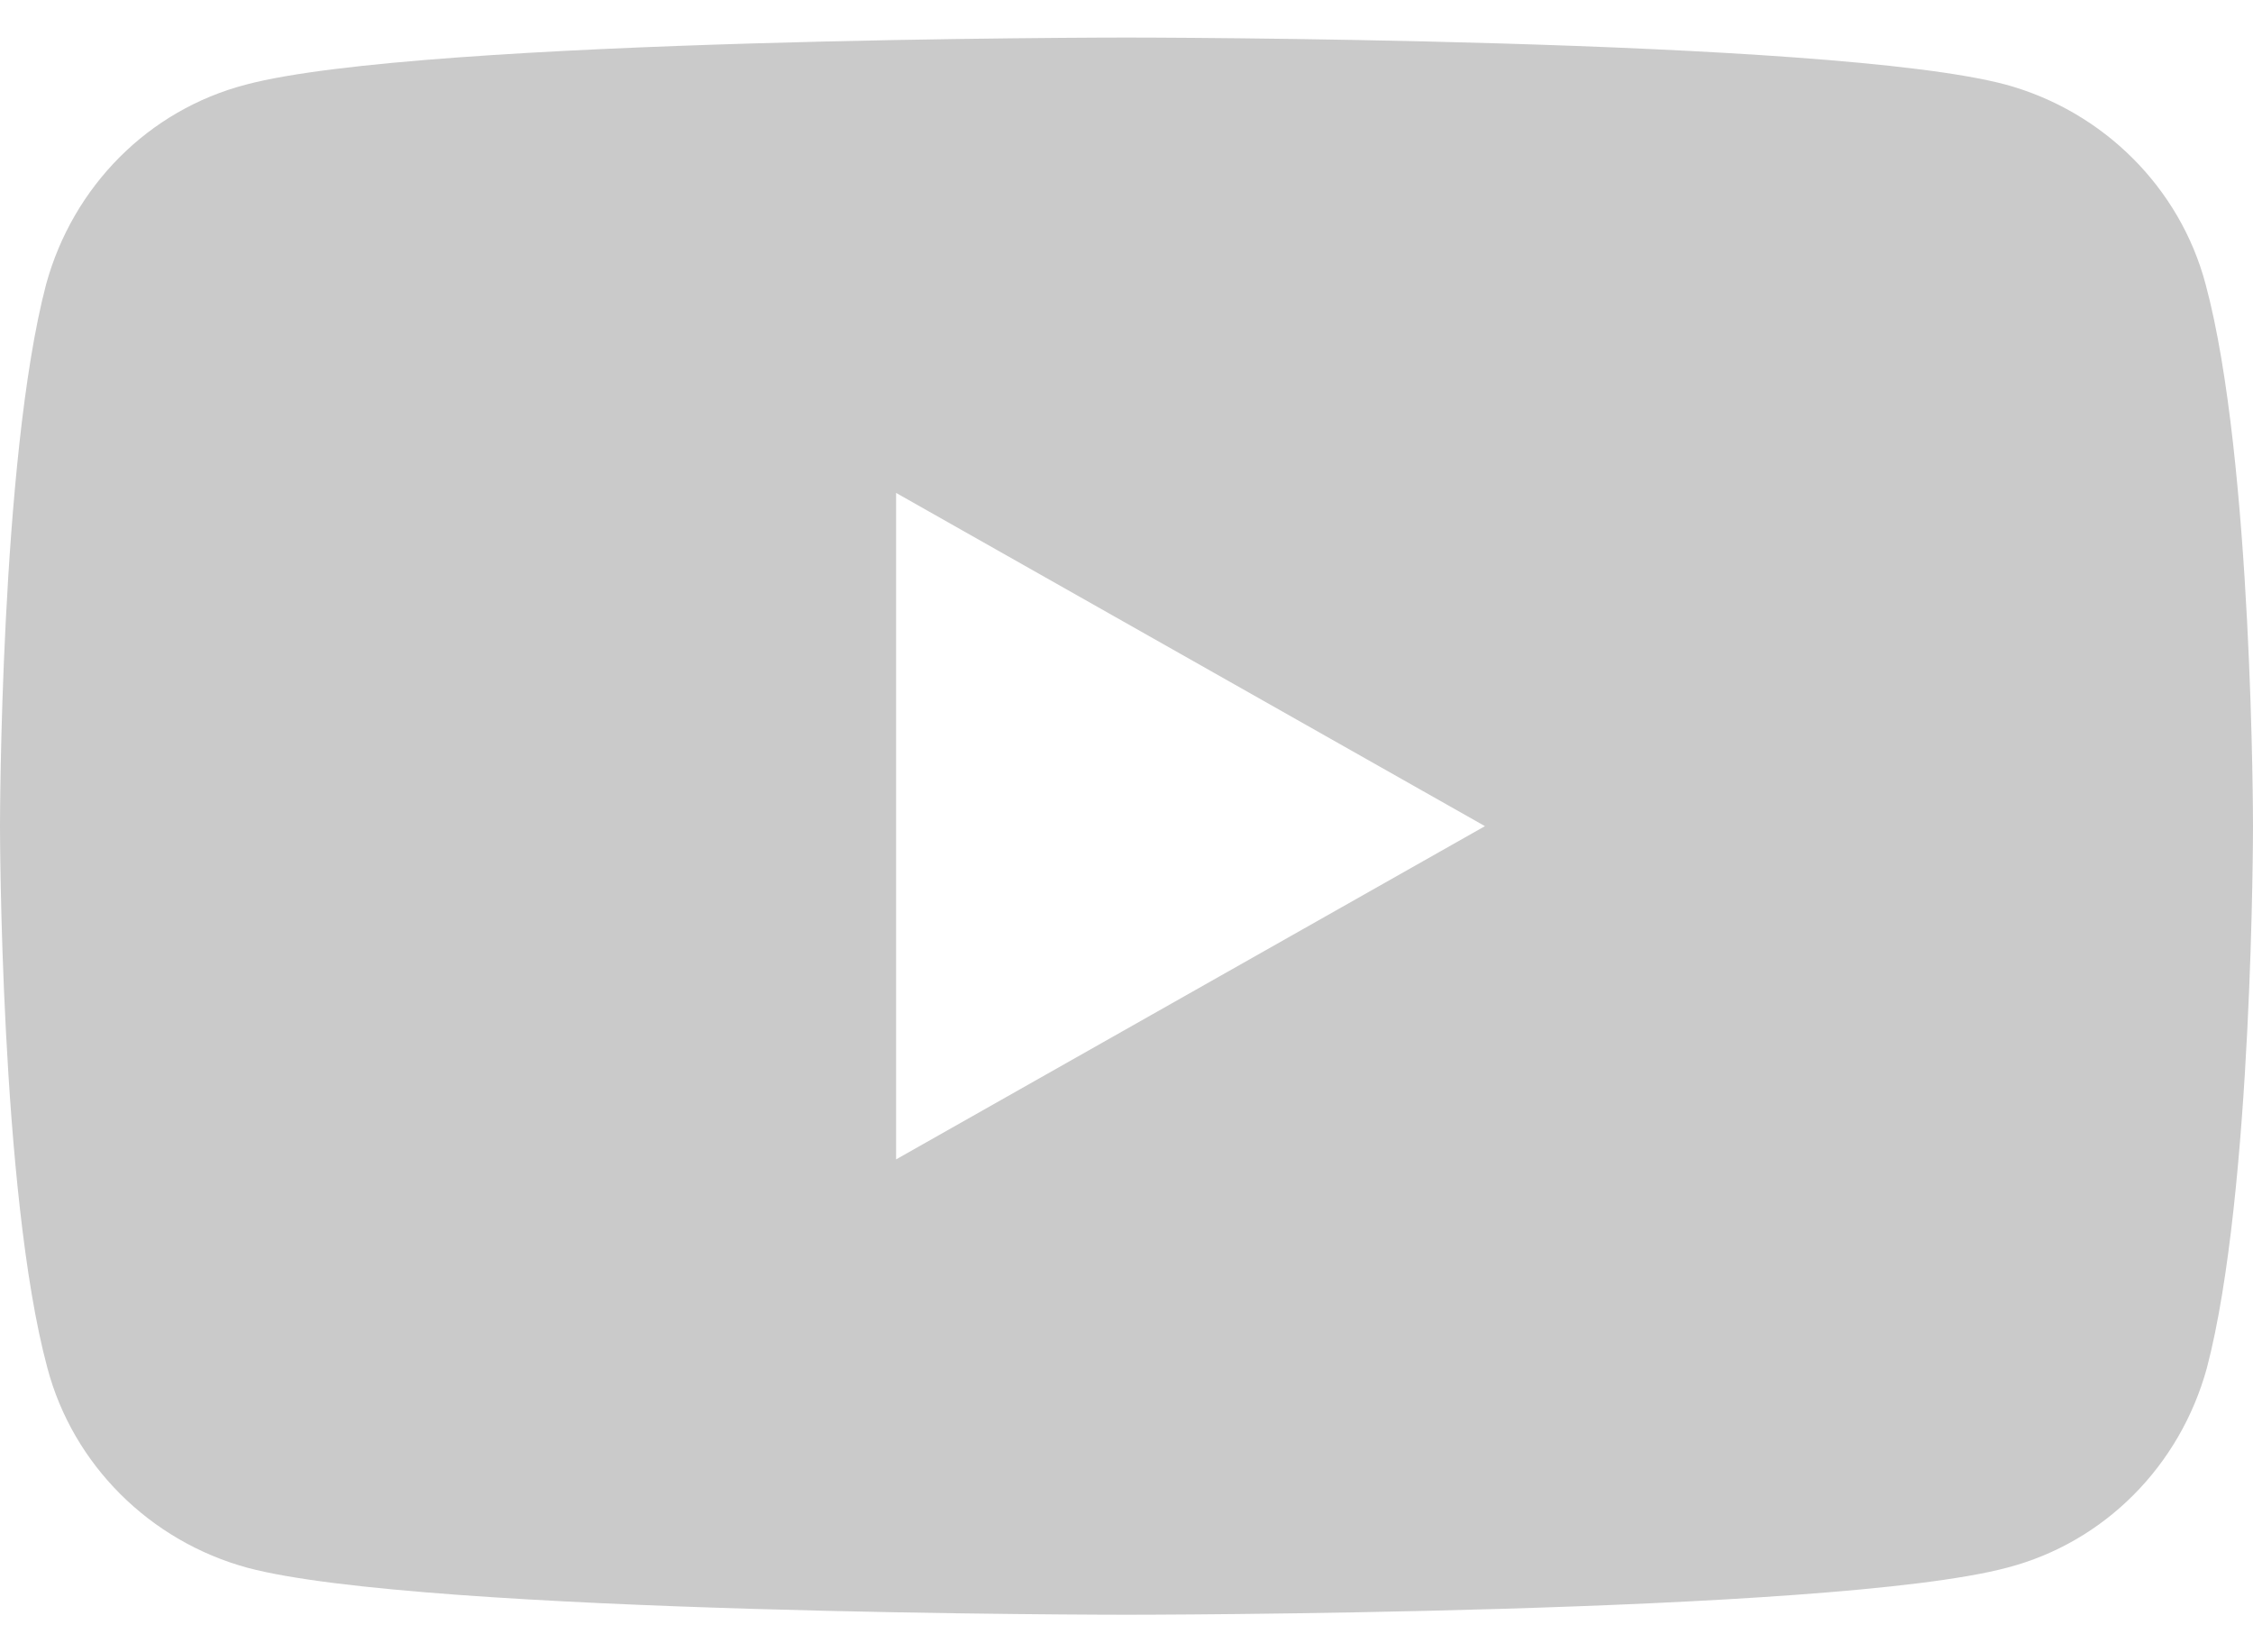<svg width="30" height="22" viewBox="0 0 30 22" fill="none" xmlns="http://www.w3.org/2000/svg">
<path fill-rule="evenodd" clip-rule="evenodd" d="M26.71 1.127C28.006 1.482 29.028 2.498 29.369 3.785C30 6.122 30 11 30 11C30 11 30 15.877 29.386 18.214C29.028 19.518 28.023 20.535 26.727 20.873C24.375 21.5 15 21.5 15 21.5C15 21.5 5.625 21.5 3.29 20.873C1.994 20.518 0.972 19.502 0.631 18.214C0 15.877 0 11 0 11C0 11 0 6.122 0.614 3.785C0.972 2.481 1.977 1.465 3.273 1.127C5.625 0.5 15 0.5 15 0.5C15 0.5 24.375 0.5 26.71 1.127ZM19.773 11L11.932 15.437V6.563L19.773 11Z" fill="#CACACA"/>
</svg>

